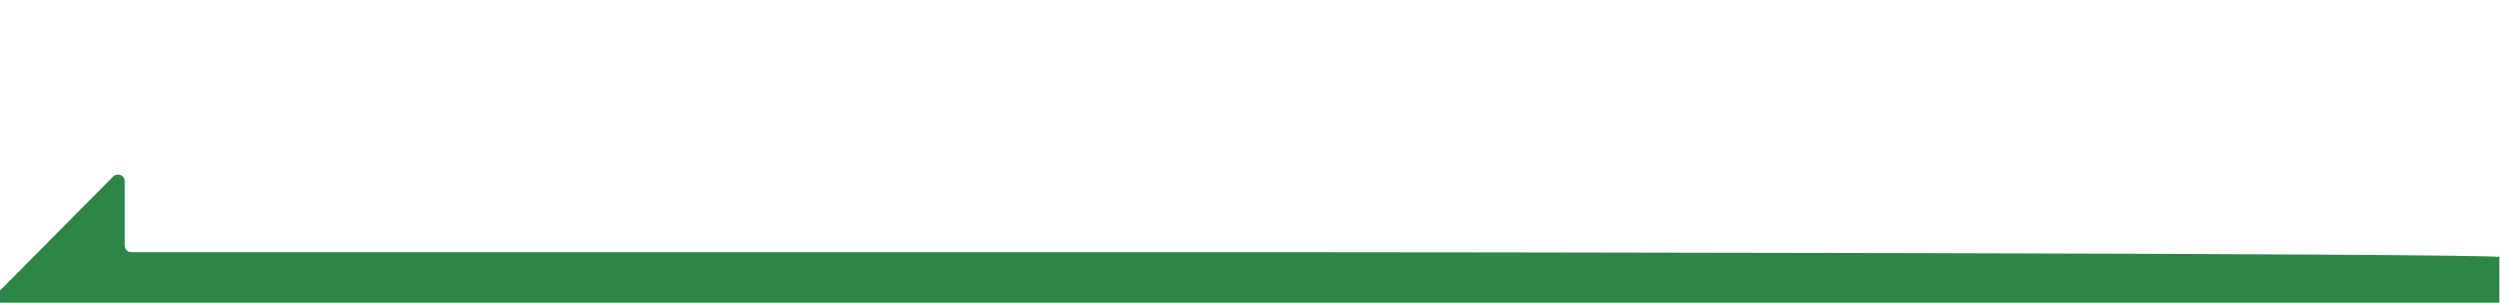 <?xml version="1.0" encoding="UTF-8" standalone="no"?>
<!DOCTYPE svg PUBLIC "-//W3C//DTD SVG 1.1//EN" "http://www.w3.org/Graphics/SVG/1.1/DTD/svg11.dtd">
<svg width="100%" height="100%" viewBox="0 0 3956 479" version="1.1" xmlns="http://www.w3.org/2000/svg" xmlns:xlink="http://www.w3.org/1999/xlink" xml:space="preserve" xmlns:serif="http://www.serif.com/" style="fill-rule:evenodd;clip-rule:evenodd;stroke-linejoin:round;stroke-miterlimit:2;">
    <g id="Artboard1" transform="matrix(0.916,0,0,0.732,48.558,52.431)">
        <rect x="-53.002" y="-71.627" width="4317.74" height="654.362" style="fill:none;"/>
        <clipPath id="_clip1">
            <rect x="-53.002" y="-71.627" width="4317.74" height="654.362"/>
        </clipPath>
        <g clip-path="url(#_clip1)">
            <g transform="matrix(2.328,0,0,2.914,-68.632,304.927)">
                <path d="M99.242,5.294L99.242,52.876C99.242,55.644 101.486,57.889 104.255,57.889L984.873,57.889C989.302,57.889 1866.87,58.425 1863.79,61.604L1875.4,134.195C1874.46,135.168 955.479,99.627 954.122,99.627L5.522,99.627C1.065,99.627 -1.175,94.244 1.966,91.081L90.672,1.762C93.825,-1.413 99.242,0.82 99.242,5.294Z" style="fill:rgb(45,133,72);fill-rule:nonzero;"/>
            </g>
        </g>
    </g>
</svg>
